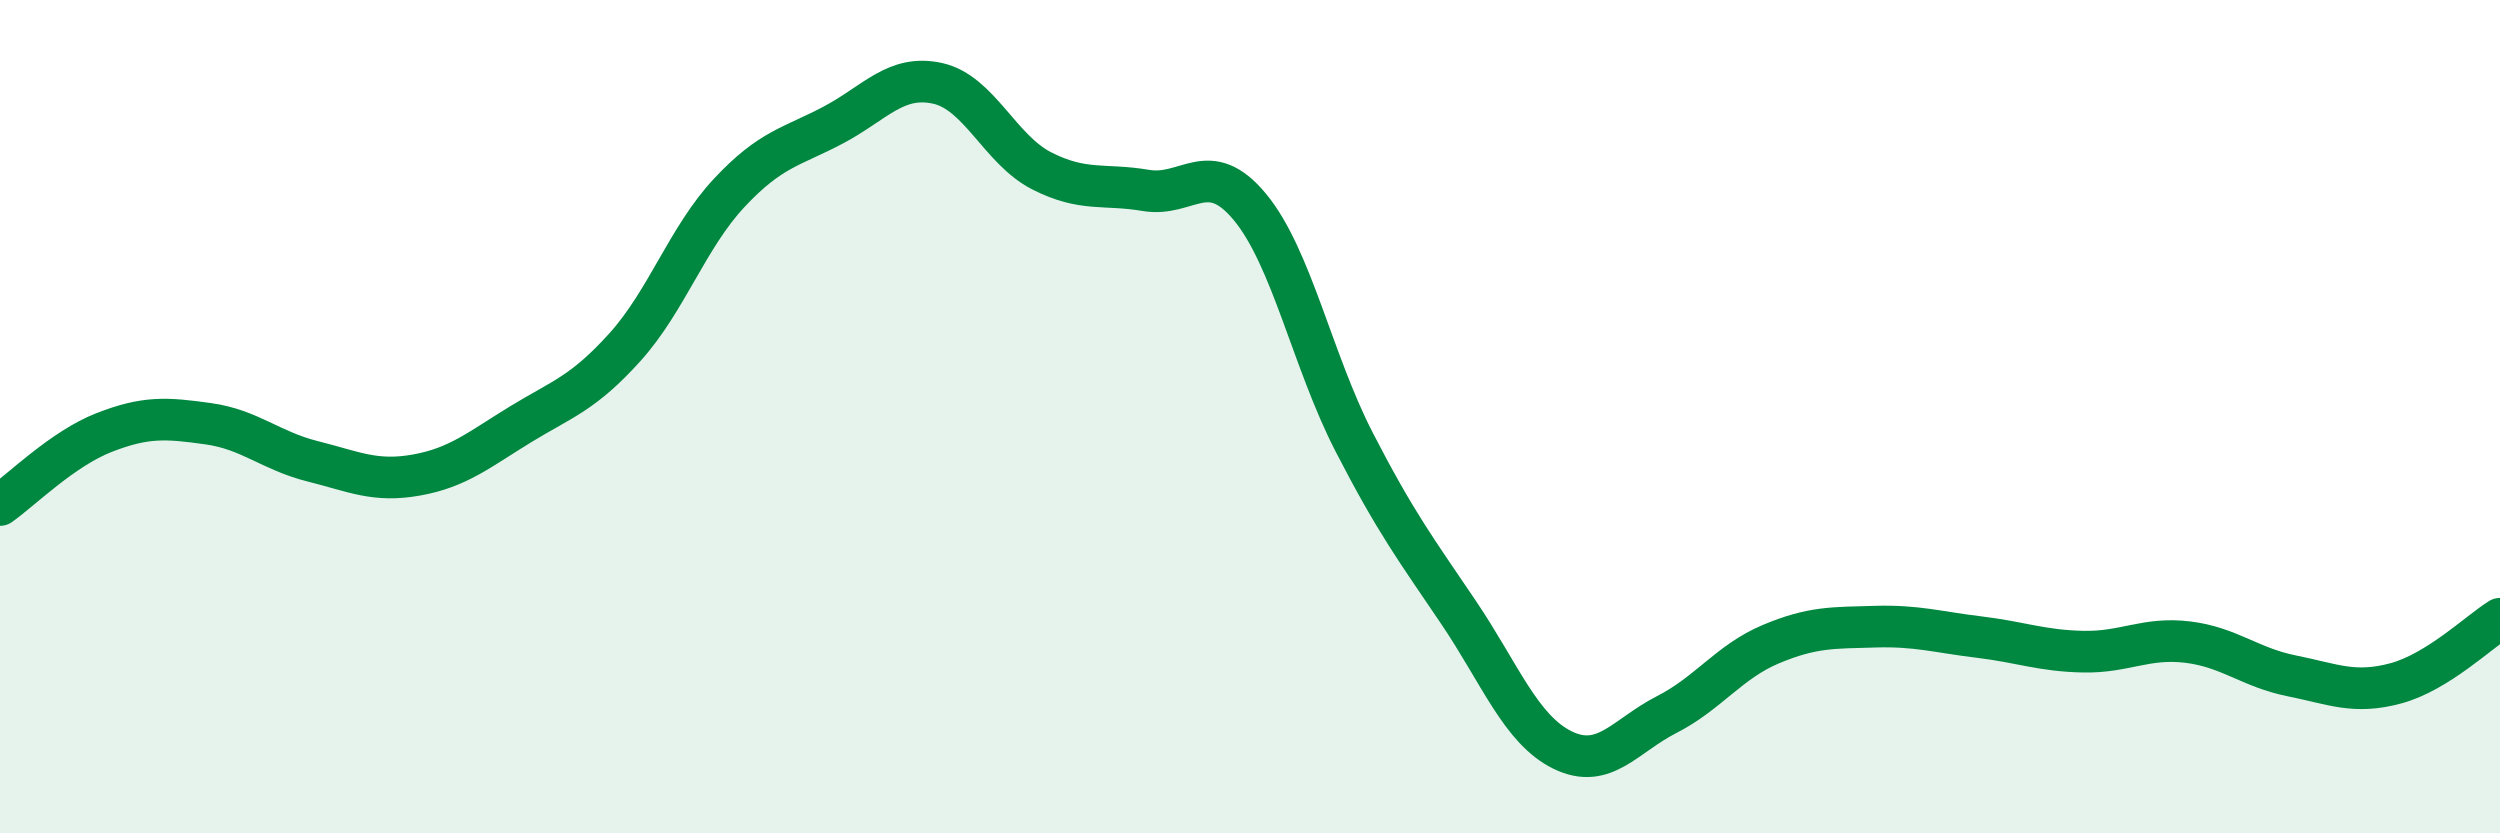 
    <svg width="60" height="20" viewBox="0 0 60 20" xmlns="http://www.w3.org/2000/svg">
      <path
        d="M 0,12.12 C 0.5,11.77 1.5,10.77 2.5,10.38 C 3.5,9.99 4,10.03 5,10.17 C 6,10.31 6.5,10.82 7.5,11.07 C 8.5,11.32 9,11.58 10,11.4 C 11,11.22 11.5,10.79 12.5,10.18 C 13.5,9.57 14,9.44 15,8.33 C 16,7.22 16.5,5.7 17.5,4.63 C 18.5,3.56 19,3.53 20,3 C 21,2.47 21.5,1.78 22.5,2 C 23.5,2.22 24,3.59 25,4.1 C 26,4.61 26.5,4.4 27.5,4.57 C 28.5,4.74 29,3.76 30,4.97 C 31,6.18 31.5,8.67 32.5,10.61 C 33.5,12.55 34,13.21 35,14.69 C 36,16.17 36.5,17.51 37.5,18 C 38.5,18.49 39,17.66 40,17.15 C 41,16.64 41.5,15.88 42.5,15.46 C 43.5,15.04 44,15.07 45,15.04 C 46,15.01 46.5,15.17 47.5,15.29 C 48.5,15.41 49,15.62 50,15.64 C 51,15.66 51.5,15.29 52.5,15.41 C 53.5,15.53 54,16.02 55,16.22 C 56,16.42 56.5,16.67 57.5,16.4 C 58.5,16.13 59.5,15.16 60,14.85L60 20L0 20Z"
        fill="#008740"
        opacity="0.1"
        stroke-linecap="round"
        stroke-linejoin="round"
      />
      <path
        d="M 0,12.12 C 0.5,11.77 1.5,10.77 2.5,10.38 C 3.5,9.99 4,10.03 5,10.17 C 6,10.31 6.5,10.82 7.5,11.07 C 8.5,11.32 9,11.58 10,11.4 C 11,11.22 11.5,10.79 12.5,10.18 C 13.5,9.57 14,9.44 15,8.33 C 16,7.22 16.5,5.7 17.5,4.63 C 18.5,3.56 19,3.53 20,3 C 21,2.47 21.5,1.78 22.5,2 C 23.5,2.22 24,3.59 25,4.1 C 26,4.61 26.5,4.4 27.5,4.57 C 28.5,4.74 29,3.76 30,4.97 C 31,6.18 31.5,8.67 32.5,10.61 C 33.5,12.55 34,13.21 35,14.69 C 36,16.17 36.5,17.51 37.5,18 C 38.5,18.49 39,17.66 40,17.15 C 41,16.64 41.5,15.88 42.5,15.46 C 43.5,15.04 44,15.07 45,15.04 C 46,15.01 46.5,15.17 47.5,15.29 C 48.5,15.41 49,15.62 50,15.64 C 51,15.66 51.5,15.29 52.5,15.41 C 53.5,15.53 54,16.02 55,16.22 C 56,16.42 56.5,16.67 57.5,16.4 C 58.5,16.13 59.5,15.16 60,14.85"
        stroke="#008740"
        stroke-width="1"
        fill="none"
        stroke-linecap="round"
        stroke-linejoin="round"
      />
    </svg>
  